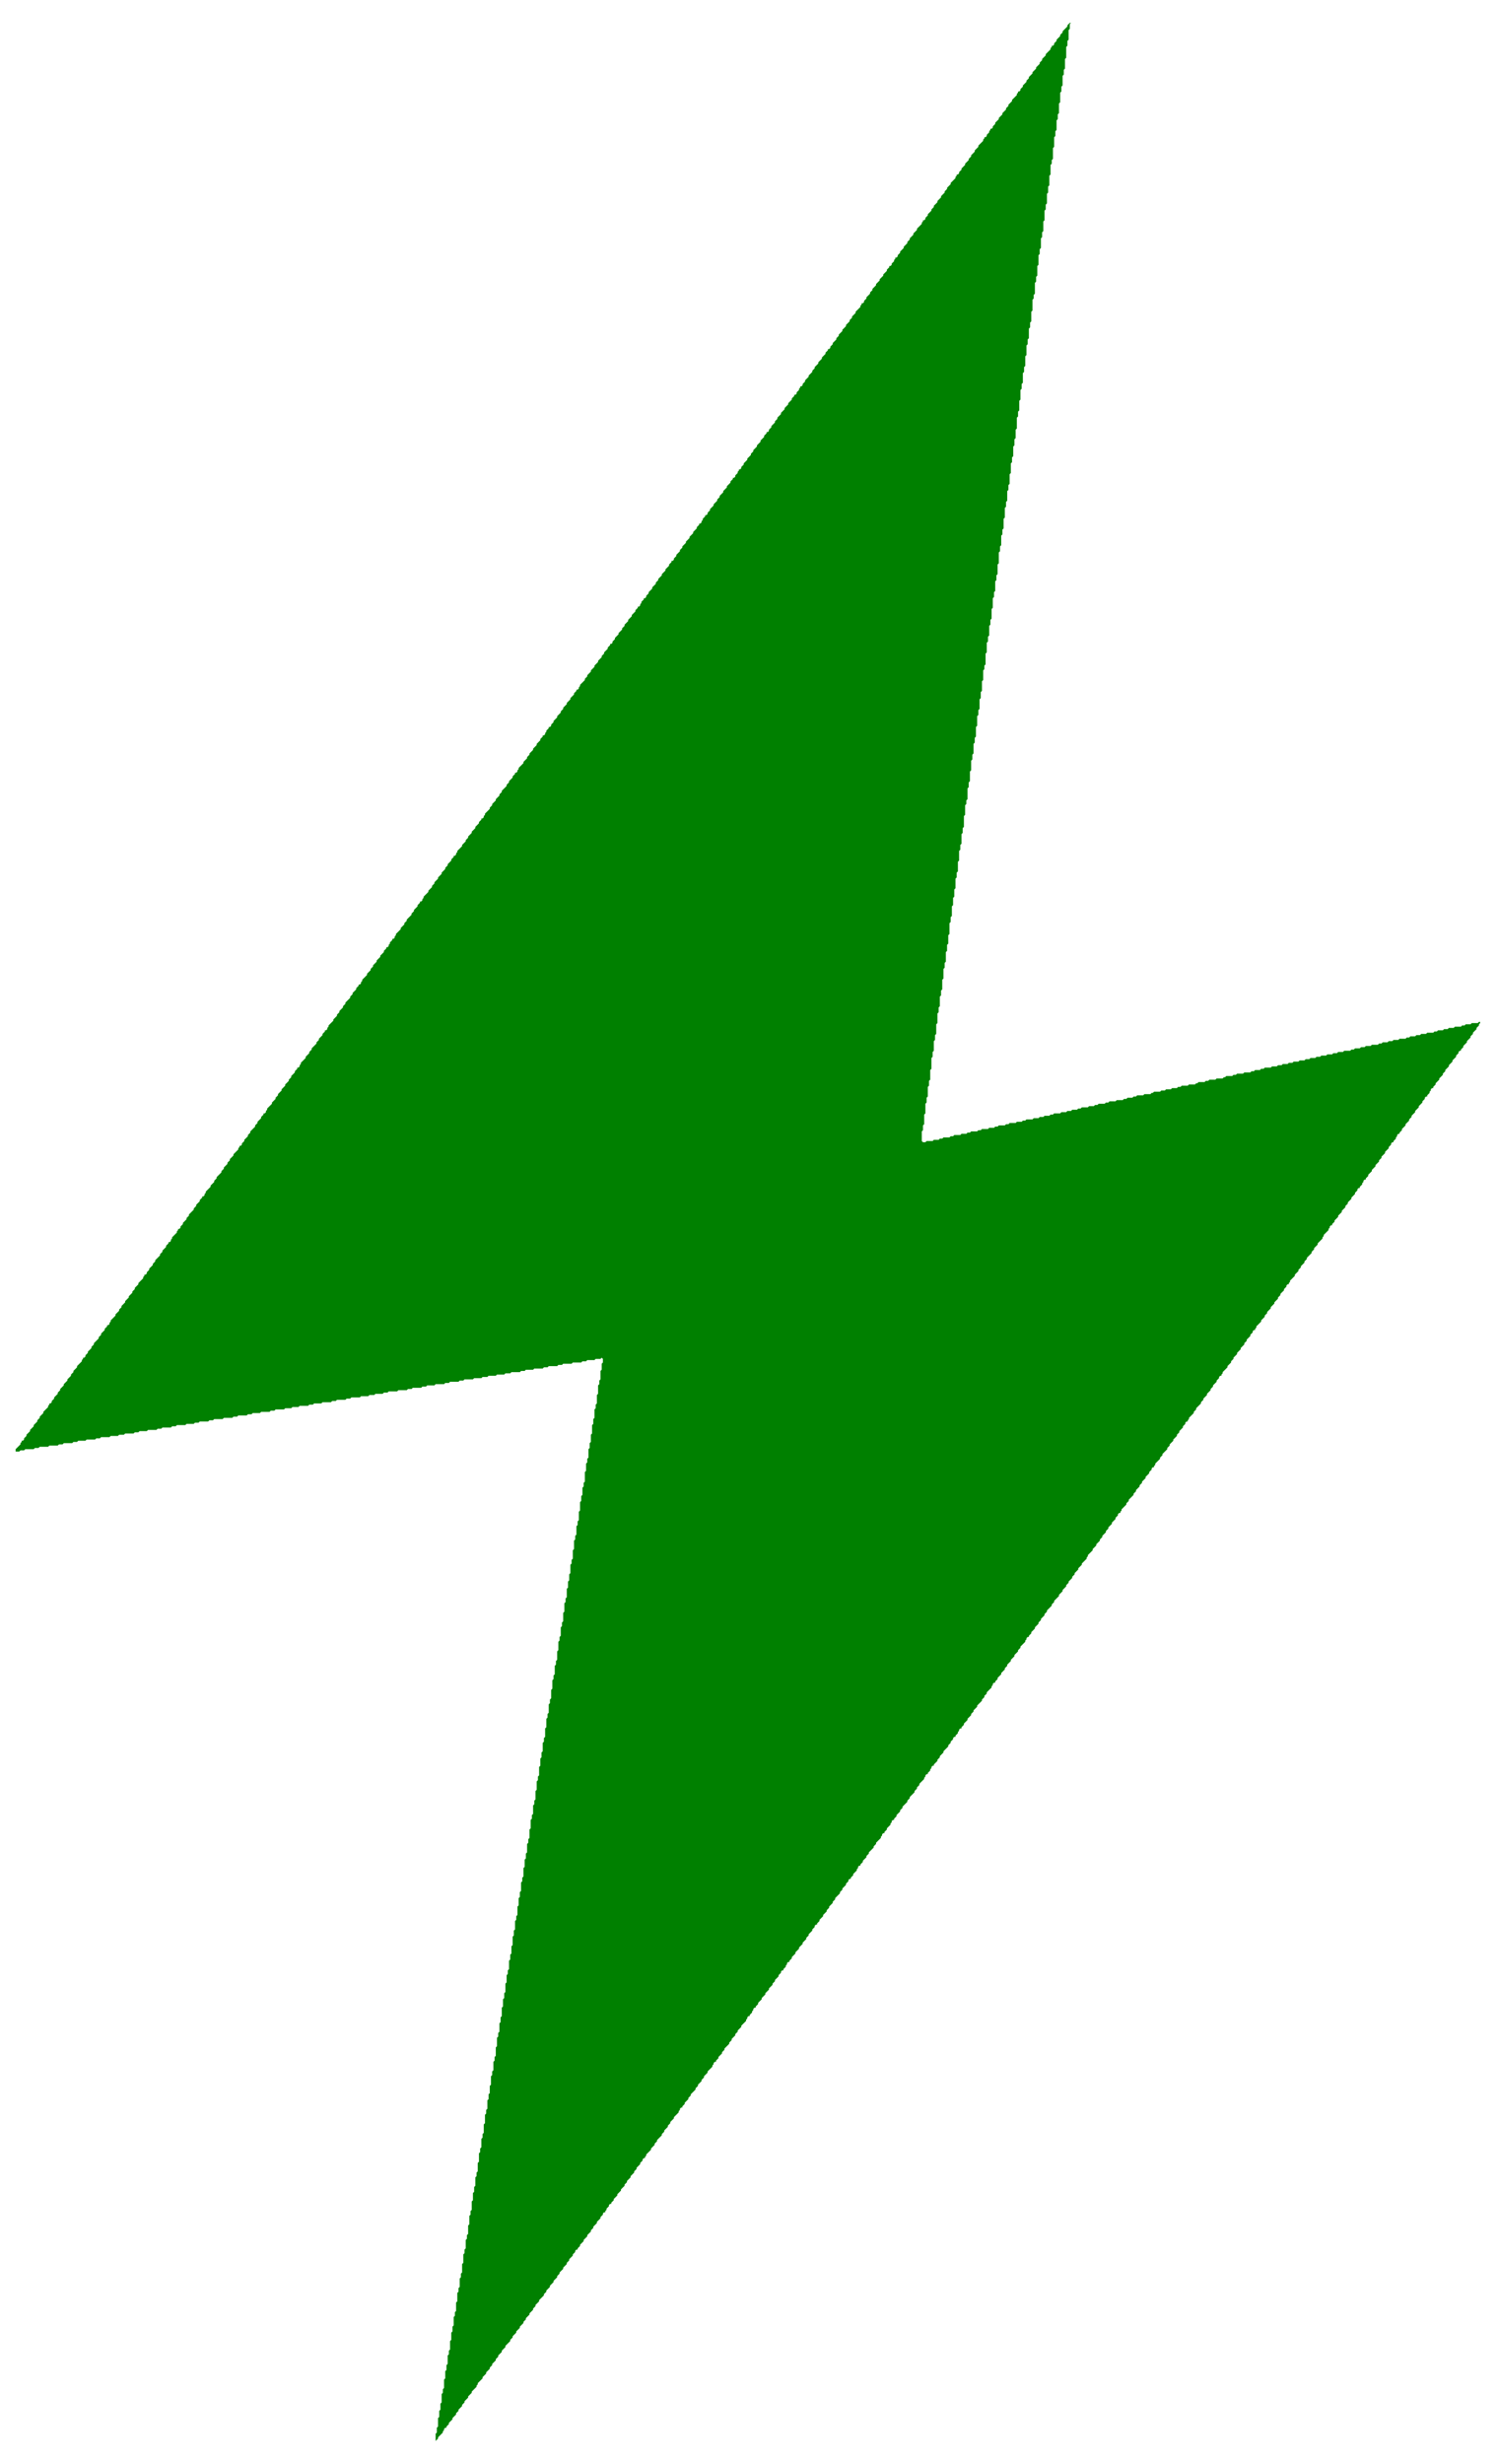 <?xml version="1.0" encoding="utf-8" ?>
<svg baseProfile="tiny" height="2047" version="1.2" viewBox="0 0 1244 2047" width="1244" xmlns="http://www.w3.org/2000/svg" xmlns:ev="http://www.w3.org/2001/xml-events" xmlns:xlink="http://www.w3.org/1999/xlink"><defs /><polygon fill="green" points="889,19 887,21 887,22 883,26 883,27 881,29 881,30 878,33 878,34 876,36 876,37 875,38 874,38 874,39 873,40 873,41 869,45 869,46 866,49 866,50 864,52 864,53 861,56 861,57 858,60 858,61 855,64 855,65 853,67 853,68 850,71 850,72 848,74 848,75 847,76 846,76 846,77 845,78 845,79 841,83 841,84 838,87 838,88 836,90 836,91 833,94 833,95 830,98 830,99 827,102 827,103 825,105 825,106 824,107 823,107 823,108 822,109 822,110 820,112 820,113 819,114 818,114 818,115 817,116 817,117 813,121 813,122 810,125 810,126 807,129 807,130 805,132 805,133 802,136 802,137 799,140 799,141 797,143 797,144 796,145 795,145 795,146 794,147 794,148 790,152 790,153 787,156 787,157 785,159 785,160 782,163 782,164 779,167 779,168 776,171 776,172 774,174 774,175 771,178 771,179 769,181 769,182 768,183 767,183 767,184 766,185 766,186 762,190 762,191 759,194 759,195 756,198 756,199 754,201 754,202 751,205 751,206 748,209 748,210 746,212 746,213 745,214 744,214 744,215 743,216 743,217 741,219 741,220 740,221 739,221 739,222 737,224 737,225 734,228 734,229 731,232 731,233 728,236 728,237 725,240 725,241 723,243 723,244 720,247 720,248 718,250 718,251 717,252 716,252 716,253 715,254 715,255 711,259 711,260 708,263 708,264 706,266 706,267 703,270 703,271 700,274 700,275 697,278 697,279 695,281 695,282 692,285 692,286 690,288 690,289 689,290 688,290 688,291 686,293 686,294 683,297 683,298 680,301 680,302 677,305 677,306 675,308 675,309 672,312 672,313 669,316 669,317 667,319 667,320 666,321 665,321 665,322 664,323 664,324 662,326 662,327 661,328 660,328 660,329 658,331 658,332 655,335 655,336 652,339 652,340 649,343 649,344 646,347 646,348 644,350 644,351 641,354 641,355 639,357 639,358 638,359 637,359 637,360 635,362 635,363 632,366 632,367 629,370 629,371 626,374 626,375 624,377 624,378 621,381 621,382 618,385 618,386 616,388 616,389 615,390 614,390 614,391 613,392 613,393 611,395 611,396 610,397 609,397 609,398 607,400 607,401 604,404 604,405 601,408 601,409 598,412 598,413 596,415 596,416 593,419 593,420 590,423 590,424 588,426 588,427 587,428 586,428 586,429 584,431 584,432 583,433 583,434 582,435 581,435 581,436 579,438 579,439 576,442 576,443 573,446 573,447 570,450 570,451 567,454 567,455 565,457 565,458 562,461 562,462 560,464 560,465 559,466 558,466 558,467 556,469 556,470 553,473 553,474 550,477 550,478 547,481 547,482 545,484 545,485 542,488 542,489 539,492 539,493 537,495 537,496 536,497 535,497 535,498 533,500 533,501 532,502 532,503 531,504 530,504 530,505 528,507 528,508 525,511 525,512 522,515 522,516 519,519 519,520 517,522 517,523 514,526 514,527 511,530 511,531 509,533 509,534 508,535 507,535 507,536 505,538 505,539 502,542 502,543 500,545 500,546 497,549 497,550 494,553 494,554 491,557 491,558 488,561 488,562 486,564 486,565 482,569 482,570 481,571 481,572 480,573 479,573 479,574 477,576 477,577 474,580 474,581 471,584 471,585 468,588 468,589 466,591 466,592 463,595 463,596 460,599 460,600 458,602 458,603 457,604 456,604 456,605 454,607 454,608 453,609 453,610 452,611 451,611 451,612 449,614 449,615 446,618 446,619 443,622 443,623 440,626 440,627 438,629 438,630 435,633 435,634 431,638 431,639 430,640 430,641 429,642 428,642 428,643 426,645 426,646 423,649 423,650 421,652 421,653 417,657 417,658 415,660 415,661 412,664 412,665 409,668 409,669 407,671 407,672 403,676 403,677 402,678 402,679 401,680 400,680 400,681 398,683 398,684 395,687 395,688 392,691 392,692 389,695 389,696 387,698 387,699 384,702 384,703 380,707 380,708 379,709 379,710 378,711 377,711 377,712 375,714 375,715 372,718 372,719 370,721 370,722 367,725 367,726 364,729 364,730 361,733 361,734 359,736 359,737 356,740 356,741 352,745 352,746 351,747 351,748 350,749 349,749 349,750 347,752 347,753 344,756 344,757 342,759 342,760 338,764 338,765 336,767 336,768 333,771 333,772 329,776 329,777 328,778 328,779 327,780 326,780 326,781 324,783 324,784 323,785 323,786 322,787 321,787 321,788 319,790 319,791 316,794 316,795 313,798 313,799 310,802 310,803 308,805 308,806 305,809 305,810 301,814 301,815 300,816 300,817 299,818 298,818 298,819 296,821 296,822 293,825 293,826 291,828 291,829 287,833 287,834 285,836 285,837 282,840 282,841 280,843 280,844 277,847 277,848 273,852 273,853 272,854 272,855 271,856 270,856 270,857 268,859 268,860 265,863 265,864 263,866 263,867 259,871 259,872 257,874 257,875 254,878 254,879 250,883 250,884 249,885 249,886 248,887 247,887 247,888 245,890 245,891 242,894 242,895 240,897 240,898 237,901 237,902 234,905 234,906 231,909 231,910 229,912 229,913 226,916 226,917 222,921 222,922 221,923 221,924 220,925 219,925 219,926 217,928 217,929 214,932 214,933 212,935 212,936 208,940 208,941 206,943 206,944 203,947 203,948 201,950 201,951 200,952 199,952 199,953 198,954 198,955 194,959 194,960 191,963 191,964 189,966 189,967 186,970 186,971 184,973 184,974 180,978 180,979 178,981 178,982 175,985 175,986 171,990 171,991 170,992 170,993 169,994 168,994 168,995 166,997 166,998 163,1001 163,1002 161,1004 161,1005 157,1009 157,1010 155,1012 155,1013 152,1016 152,1017 150,1019 150,1020 149,1021 148,1021 148,1022 147,1023 147,1024 143,1028 143,1029 142,1030 142,1031 141,1032 140,1032 140,1033 138,1035 138,1036 135,1039 135,1040 133,1042 133,1043 129,1047 129,1048 127,1050 127,1051 124,1054 124,1055 122,1057 122,1058 121,1059 120,1059 120,1060 119,1061 119,1062 115,1066 115,1067 112,1070 112,1071 110,1073 110,1074 107,1077 107,1078 104,1081 104,1082 101,1085 101,1086 99,1088 99,1089 96,1092 96,1093 92,1097 92,1098 91,1099 91,1100 90,1101 89,1101 89,1102 87,1104 87,1105 84,1108 84,1109 82,1111 82,1112 78,1116 78,1117 76,1119 76,1120 73,1123 73,1124 71,1126 71,1127 70,1128 69,1128 69,1129 68,1130 68,1131 64,1135 64,1136 61,1139 61,1140 59,1142 59,1143 56,1146 56,1147 53,1150 53,1151 50,1154 50,1155 48,1157 48,1158 45,1161 45,1162 43,1164 43,1165 42,1166 41,1166 41,1167 40,1168 40,1169 36,1173 36,1174 33,1177 33,1178 31,1180 31,1181 28,1184 28,1185 25,1188 25,1189 22,1192 22,1193 20,1195 20,1196 19,1197 18,1197 18,1198 17,1199 17,1200 13,1204 13,1206 16,1206 17,1205 20,1205 21,1204 28,1204 29,1203 32,1203 33,1202 40,1202 41,1201 48,1201 49,1200 52,1200 53,1199 60,1199 61,1198 64,1198 65,1197 71,1197 72,1196 79,1196 80,1195 83,1195 84,1194 91,1194 92,1193 98,1193 99,1192 103,1192 104,1191 111,1191 112,1190 115,1190 116,1189 122,1189 123,1188 130,1188 131,1187 134,1187 135,1186 142,1186 143,1185 146,1185 147,1184 154,1184 155,1183 161,1183 162,1182 165,1182 166,1181 173,1181 174,1180 177,1180 178,1179 185,1179 186,1178 193,1178 194,1177 197,1177 198,1176 205,1176 206,1175 209,1175 210,1174 216,1174 217,1173 224,1173 225,1172 228,1172 229,1171 236,1171 237,1170 242,1170 243,1169 248,1169 249,1168 256,1168 257,1167 260,1167 261,1166 267,1166 268,1165 275,1165 276,1164 279,1164 280,1163 287,1163 288,1162 291,1162 292,1161 299,1161 300,1160 306,1160 307,1159 311,1159 312,1158 318,1158 319,1157 322,1157 323,1156 330,1156 331,1155 338,1155 339,1154 342,1154 343,1153 350,1153 351,1152 354,1152 355,1151 361,1151 362,1150 369,1150 370,1149 373,1149 374,1148 381,1148 382,1147 385,1147 386,1146 393,1146 394,1145 400,1145 401,1144 405,1144 406,1143 412,1143 413,1142 419,1142 420,1141 424,1141 425,1140 432,1140 433,1139 436,1139 437,1138 443,1138 444,1137 451,1137 452,1136 455,1136 456,1135 463,1135 464,1134 467,1134 468,1133 475,1133 476,1132 483,1132 484,1131 487,1131 488,1130 494,1130 495,1129 499,1129 500,1128 501,1129 501,1132 500,1133 500,1138 499,1139 499,1146 498,1147 498,1150 497,1151 497,1158 496,1159 496,1166 495,1167 495,1170 494,1171 494,1178 493,1179 493,1183 492,1184 492,1191 491,1192 491,1198 490,1199 490,1203 489,1204 489,1211 488,1212 488,1215 487,1216 487,1222 486,1223 486,1231 485,1232 485,1235 484,1236 484,1242 483,1243 483,1247 482,1248 482,1255 481,1256 481,1263 480,1264 480,1267 479,1268 479,1275 478,1276 478,1279 477,1280 477,1287 476,1288 476,1295 475,1296 475,1299 474,1300 474,1307 473,1308 473,1313 472,1314 472,1319 471,1320 471,1327 470,1328 470,1331 469,1332 469,1339 468,1340 468,1347 467,1348 467,1351 466,1352 466,1359 465,1360 465,1363 464,1364 464,1371 463,1372 463,1379 462,1380 462,1383 461,1384 461,1391 460,1392 460,1395 459,1396 459,1403 458,1404 458,1411 457,1412 457,1415 456,1416 456,1423 455,1424 455,1427 454,1428 454,1435 453,1436 453,1443 452,1444 452,1447 451,1448 451,1455 450,1456 450,1460 449,1461 449,1467 448,1468 448,1475 447,1476 447,1479 446,1480 446,1487 445,1488 445,1495 444,1496 444,1499 443,1500 443,1507 442,1508 442,1511 441,1512 441,1519 440,1520 440,1527 439,1528 439,1531 438,1532 438,1539 437,1540 437,1544 436,1545 436,1551 435,1552 435,1559 434,1560 434,1563 433,1564 433,1571 432,1572 432,1576 431,1577 431,1583 430,1584 430,1591 429,1592 429,1595 428,1596 428,1603 427,1604 427,1608 426,1609 426,1616 425,1617 425,1623 424,1624 424,1628 423,1629 423,1636 422,1637 422,1640 421,1641 421,1647 420,1648 420,1655 419,1656 419,1660 418,1661 418,1667 417,1668 417,1675 416,1676 416,1680 415,1681 415,1688 414,1689 414,1692 413,1693 413,1700 412,1701 412,1708 411,1709 411,1712 410,1713 410,1720 409,1721 409,1724 408,1725 408,1732 407,1733 407,1739 406,1740 406,1744 405,1745 405,1752 404,1753 404,1756 403,1757 403,1764 402,1765 402,1772 401,1773 401,1776 400,1777 400,1784 399,1785 399,1788 398,1789 398,1796 397,1797 397,1804 396,1805 396,1808 395,1809 395,1816 394,1817 394,1821 393,1822 393,1828 392,1829 392,1836 391,1837 391,1840 390,1841 390,1848 389,1849 389,1856 388,1857 388,1860 387,1861 387,1868 386,1869 386,1872 385,1873 385,1880 384,1881 384,1888 383,1889 383,1892 382,1893 382,1900 381,1901 381,1904 380,1905 380,1912 379,1913 379,1920 378,1921 378,1924 377,1925 377,1932 376,1933 376,1937 375,1938 375,1944 374,1945 374,1952 373,1953 373,1956 372,1957 372,1964 371,1965 371,1969 370,1970 370,1976 369,1977 369,1984 368,1985 368,1988 367,1989 367,1996 366,1997 366,2002 365,2003 365,2008 364,2009 364,2016 363,2017 363,2021 362,2022 362,2028 364,2026 364,2025 368,2021 368,2020 369,2019 369,2018 370,2017 371,2017 371,2016 373,2014 373,2013 376,2010 376,2009 379,2006 379,2005 381,2003 381,2002 384,1999 384,1998 386,1996 386,1995 389,1992 389,1991 392,1988 392,1987 396,1983 396,1982 397,1981 397,1980 401,1976 401,1975 404,1972 404,1971 407,1968 407,1967 409,1965 409,1964 412,1961 412,1960 414,1958 414,1957 417,1954 417,1953 420,1950 420,1949 424,1945 424,1944 426,1942 426,1941 429,1938 429,1937 432,1934 432,1933 435,1930 435,1929 437,1927 437,1926 440,1923 440,1922 443,1919 443,1918 445,1916 445,1915 448,1912 448,1911 452,1907 452,1906 454,1904 454,1903 457,1900 457,1899 460,1896 460,1895 463,1892 463,1891 465,1889 465,1888 468,1885 468,1884 471,1881 471,1880 473,1878 473,1877 476,1874 476,1873 478,1871 478,1870 479,1869 480,1869 480,1868 482,1866 482,1865 485,1862 485,1861 488,1858 488,1857 491,1854 491,1853 493,1851 493,1850 496,1847 496,1846 499,1843 499,1842 501,1840 501,1839 502,1838 503,1838 503,1837 504,1836 504,1835 506,1833 506,1832 507,1831 508,1831 508,1830 510,1828 510,1827 513,1824 513,1823 516,1820 516,1819 519,1816 519,1815 521,1813 521,1812 524,1809 524,1808 527,1805 527,1804 529,1802 529,1801 532,1798 532,1797 534,1795 534,1794 535,1793 536,1793 536,1792 537,1791 537,1790 541,1786 541,1785 544,1782 544,1781 546,1779 546,1778 550,1774 550,1773 552,1771 552,1770 555,1767 555,1766 557,1764 557,1763 560,1760 560,1759 564,1755 564,1754 565,1753 565,1752 566,1751 567,1751 567,1750 569,1748 569,1747 572,1744 572,1743 574,1741 574,1740 578,1736 578,1735 580,1733 580,1732 583,1729 583,1728 585,1726 585,1725 588,1722 588,1721 592,1717 592,1716 593,1715 593,1714 594,1713 595,1713 595,1712 597,1710 597,1709 600,1706 600,1705 602,1703 602,1702 606,1698 606,1697 608,1695 608,1694 611,1691 611,1690 613,1688 613,1687 616,1684 616,1683 620,1679 620,1678 621,1677 621,1676 622,1675 623,1675 623,1674 625,1672 625,1671 626,1670 626,1669 627,1668 628,1668 628,1667 630,1665 630,1664 633,1661 633,1660 636,1657 636,1656 639,1653 639,1652 642,1649 642,1648 644,1646 644,1645 647,1642 647,1641 649,1639 649,1638 650,1637 651,1637 651,1636 653,1634 653,1633 654,1632 654,1631 655,1630 656,1630 656,1629 658,1627 658,1626 661,1623 661,1622 664,1619 664,1618 667,1615 667,1614 670,1611 670,1610 672,1608 672,1607 675,1604 675,1603 677,1601 677,1600 678,1599 679,1599 679,1598 681,1596 681,1595 684,1592 684,1591 687,1588 687,1587 689,1585 689,1584 692,1581 692,1580 694,1578 694,1577 698,1573 698,1572 700,1570 700,1569 703,1566 703,1565 705,1563 705,1562 706,1561 707,1561 707,1560 709,1558 709,1557 712,1554 712,1553 713,1552 713,1551 714,1550 715,1550 715,1549 717,1547 717,1546 720,1543 720,1542 722,1540 722,1539 726,1535 726,1534 728,1532 728,1531 732,1527 732,1526 733,1525 733,1524 734,1523 735,1523 735,1522 737,1520 737,1519 740,1516 740,1515 741,1514 741,1513 742,1512 743,1512 743,1511 745,1509 745,1508 748,1505 748,1504 750,1502 750,1501 754,1497 754,1496 756,1494 756,1493 760,1489 760,1488 762,1486 762,1485 764,1483 764,1482 768,1478 768,1477 769,1476 769,1475 770,1474 771,1474 771,1473 773,1471 773,1470 774,1469 774,1468 775,1467 776,1467 776,1466 779,1463 779,1462 781,1460 781,1459 784,1456 784,1455 788,1451 788,1450 790,1448 790,1447 792,1445 792,1444 793,1443 794,1443 794,1442 796,1440 796,1439 797,1438 797,1437 798,1436 799,1436 799,1435 801,1433 801,1432 804,1429 804,1428 807,1425 807,1424 809,1422 809,1421 812,1418 812,1417 816,1413 816,1412 818,1410 818,1409 820,1407 820,1406 824,1402 824,1401 825,1400 825,1399 826,1398 827,1398 827,1397 829,1395 829,1394 832,1391 832,1390 835,1387 835,1386 837,1384 837,1383 840,1380 840,1379 843,1376 843,1375 846,1372 846,1371 848,1369 848,1368 852,1364 852,1363 853,1362 853,1361 854,1360 855,1360 855,1359 857,1357 857,1356 860,1353 860,1352 863,1349 863,1348 865,1346 865,1345 868,1342 868,1341 870,1339 870,1338 874,1334 874,1333 876,1331 876,1330 880,1326 880,1325 883,1322 883,1321 886,1318 886,1317 888,1315 888,1314 891,1311 891,1310 893,1308 893,1307 896,1304 896,1303 899,1300 899,1299 903,1295 903,1294 904,1293 904,1292 908,1288 908,1287 911,1284 911,1283 914,1280 914,1279 916,1277 916,1276 919,1273 919,1272 921,1270 921,1269 924,1266 924,1265 927,1262 927,1261 929,1259 929,1258 930,1257 931,1257 931,1256 932,1255 932,1254 936,1250 936,1249 938,1247 938,1246 942,1242 942,1241 944,1239 944,1238 947,1235 947,1234 949,1232 949,1231 952,1228 952,1227 955,1224 955,1223 957,1221 957,1220 958,1219 959,1219 959,1218 960,1217 960,1216 964,1212 964,1211 966,1209 966,1208 970,1204 970,1203 972,1201 972,1200 975,1197 975,1196 978,1193 978,1192 980,1190 980,1189 983,1186 983,1185 985,1183 985,1182 986,1181 987,1181 987,1180 988,1179 988,1178 992,1174 992,1173 994,1171 994,1170 998,1166 998,1165 1000,1163 1000,1162 1003,1159 1003,1158 1006,1155 1006,1154 1008,1152 1008,1151 1011,1148 1011,1147 1013,1145 1013,1144 1014,1143 1015,1143 1015,1142 1016,1141 1016,1140 1020,1136 1020,1135 1023,1132 1023,1131 1025,1129 1025,1128 1028,1125 1028,1124 1031,1121 1031,1120 1034,1117 1034,1116 1036,1114 1036,1113 1039,1110 1039,1109 1041,1107 1041,1106 1042,1105 1043,1105 1043,1104 1044,1103 1044,1102 1048,1098 1048,1097 1051,1094 1051,1093 1053,1091 1053,1090 1056,1087 1056,1086 1059,1083 1059,1082 1062,1079 1062,1078 1064,1076 1064,1075 1067,1072 1067,1071 1069,1069 1069,1068 1070,1067 1071,1067 1071,1066 1072,1065 1072,1064 1076,1060 1076,1059 1079,1056 1079,1055 1081,1053 1081,1052 1084,1049 1084,1048 1086,1046 1086,1045 1090,1041 1090,1040 1092,1038 1092,1037 1095,1034 1095,1033 1099,1029 1099,1028 1100,1027 1100,1026 1104,1022 1104,1021 1105,1020 1105,1019 1106,1018 1107,1018 1107,1017 1109,1015 1109,1014 1112,1011 1112,1010 1115,1007 1115,1006 1118,1003 1118,1002 1120,1000 1120,999 1123,996 1123,995 1126,992 1126,991 1128,989 1128,988 1129,987 1130,987 1130,986 1132,984 1132,983 1133,982 1133,981 1134,980 1135,980 1135,979 1137,977 1137,976 1140,973 1140,972 1143,969 1143,968 1146,965 1146,964 1148,962 1148,961 1151,958 1151,957 1154,954 1154,953 1156,951 1156,950 1157,949 1158,949 1158,948 1160,946 1160,945 1161,944 1161,943 1162,942 1163,942 1163,941 1165,939 1165,938 1168,935 1168,934 1171,931 1171,930 1173,928 1173,927 1176,924 1176,923 1179,920 1179,919 1182,916 1182,915 1184,913 1184,912 1185,911 1186,911 1186,910 1188,908 1188,907 1189,906 1189,905 1190,904 1191,904 1191,903 1193,901 1193,900 1196,897 1196,896 1199,893 1199,892 1201,890 1201,889 1204,886 1204,885 1207,882 1207,881 1210,878 1210,877 1212,875 1212,874 1213,873 1214,873 1214,872 1216,870 1216,869 1219,866 1219,865 1222,862 1222,861 1224,859 1224,858 1227,855 1227,854 1229,852 1229,851 1230,850 1230,849 1229,849 1228,850 1223,850 1222,851 1218,851 1217,852 1215,852 1214,853 1209,853 1208,854 1204,854 1203,855 1200,855 1199,856 1195,856 1194,857 1192,857 1191,858 1186,858 1185,859 1181,859 1180,860 1177,860 1176,861 1172,861 1171,862 1169,862 1168,863 1163,863 1162,864 1158,864 1157,865 1154,865 1153,866 1149,866 1148,867 1146,867 1145,868 1140,868 1139,869 1135,869 1134,870 1131,870 1130,871 1126,871 1125,872 1123,872 1122,873 1117,873 1116,874 1112,874 1111,875 1108,875 1107,876 1103,876 1102,877 1098,877 1097,878 1094,878 1093,879 1089,879 1088,880 1085,880 1084,881 1080,881 1079,882 1075,882 1074,883 1071,883 1070,884 1066,884 1065,885 1062,885 1061,886 1057,886 1056,887 1051,887 1050,888 1048,888 1047,889 1043,889 1042,890 1040,890 1039,891 1034,891 1033,892 1028,892 1027,893 1025,893 1024,894 1019,894 1018,895 1017,895 1016,896 1011,896 1010,897 1005,897 1004,898 1002,898 1001,899 996,899 995,900 994,900 993,901 988,901 987,902 982,902 981,903 979,903 978,904 974,904 973,905 969,905 968,906 965,906 964,907 959,907 958,908 957,908 956,909 951,909 950,910 945,910 944,911 942,911 941,912 937,912 936,913 934,913 933,914 928,914 927,915 922,915 921,916 919,916 918,917 913,917 912,918 910,918 909,919 905,919 904,920 899,920 898,921 896,921 895,922 891,922 890,923 887,923 886,924 882,924 881,925 876,925 875,926 873,926 872,927 868,927 867,928 864,928 863,929 859,929 858,930 853,930 852,931 850,931 849,932 845,932 844,933 839,933 838,934 836,934 835,935 830,935 829,936 827,936 826,937 822,937 821,938 816,938 815,939 813,939 812,940 807,940 806,941 804,941 803,942 799,942 798,943 793,943 792,944 790,944 789,945 784,945 783,946 781,946 780,947 776,947 775,948 770,948 769,949 767,949 766,948 766,940 767,939 767,935 768,934 768,926 769,925 769,917 770,916 770,912 771,911 771,903 772,902 772,898 773,897 773,889 774,888 774,879 775,878 775,874 776,873 776,865 777,864 777,860 778,859 778,851 779,850 779,842 780,841 780,837 781,836 781,828 782,827 782,823 783,822 783,814 784,813 784,805 785,804 785,800 786,799 786,791 787,790 787,785 788,784 788,777 789,776 789,767 790,766 790,762 791,761 791,753 792,752 792,746 793,745 793,739 794,738 794,730 795,729 795,725 796,724 796,716 797,715 797,707 798,706 798,702 799,701 799,693 800,692 800,688 801,687 801,678 802,677 802,669 803,668 803,665 804,664 804,655 805,654 805,650 806,649 806,641 807,640 807,632 808,631 808,627 809,626 809,618 810,617 810,613 811,612 811,604 812,603 812,595 813,594 813,590 814,589 814,581 815,580 815,575 816,574 816,566 817,565 817,557 818,556 818,553 819,552 819,543 820,542 820,534 821,533 821,529 822,528 822,520 823,519 823,515 824,514 824,506 825,505 825,497 826,496 826,492 827,491 827,483 828,482 828,478 829,477 829,469 830,468 830,459 831,458 831,454 832,453 832,445 833,444 833,440 834,439 834,431 835,430 835,422 836,421 836,417 837,416 837,408 838,407 838,403 839,402 839,394 840,393 840,385 841,384 841,380 842,379 842,371 843,370 843,365 844,364 844,357 845,356 845,347 846,346 846,342 847,341 847,333 848,332 848,324 849,323 849,319 850,318 850,310 851,309 851,305 852,304 852,296 853,295 853,287 854,286 854,282 855,281 855,273 856,272 856,268 857,267 857,259 858,258 858,249 859,248 859,245 860,244 860,235 861,234 861,230 862,229 862,221 863,220 863,212 864,211 864,207 865,206 865,198 866,197 866,193 867,192 867,184 868,183 868,175 869,174 869,170 870,169 870,161 871,160 871,155 872,154 872,146 873,145 873,137 874,136 874,133 875,132 875,123 876,122 876,114 877,113 877,109 878,108 878,100 879,99 879,95 880,94 880,86 881,85 881,77 882,76 882,72 883,71 883,63 884,62 884,58 885,57 885,49 886,48 886,39 887,38 887,34 888,33 888,25 889,24 889,20 890,19" /></svg>